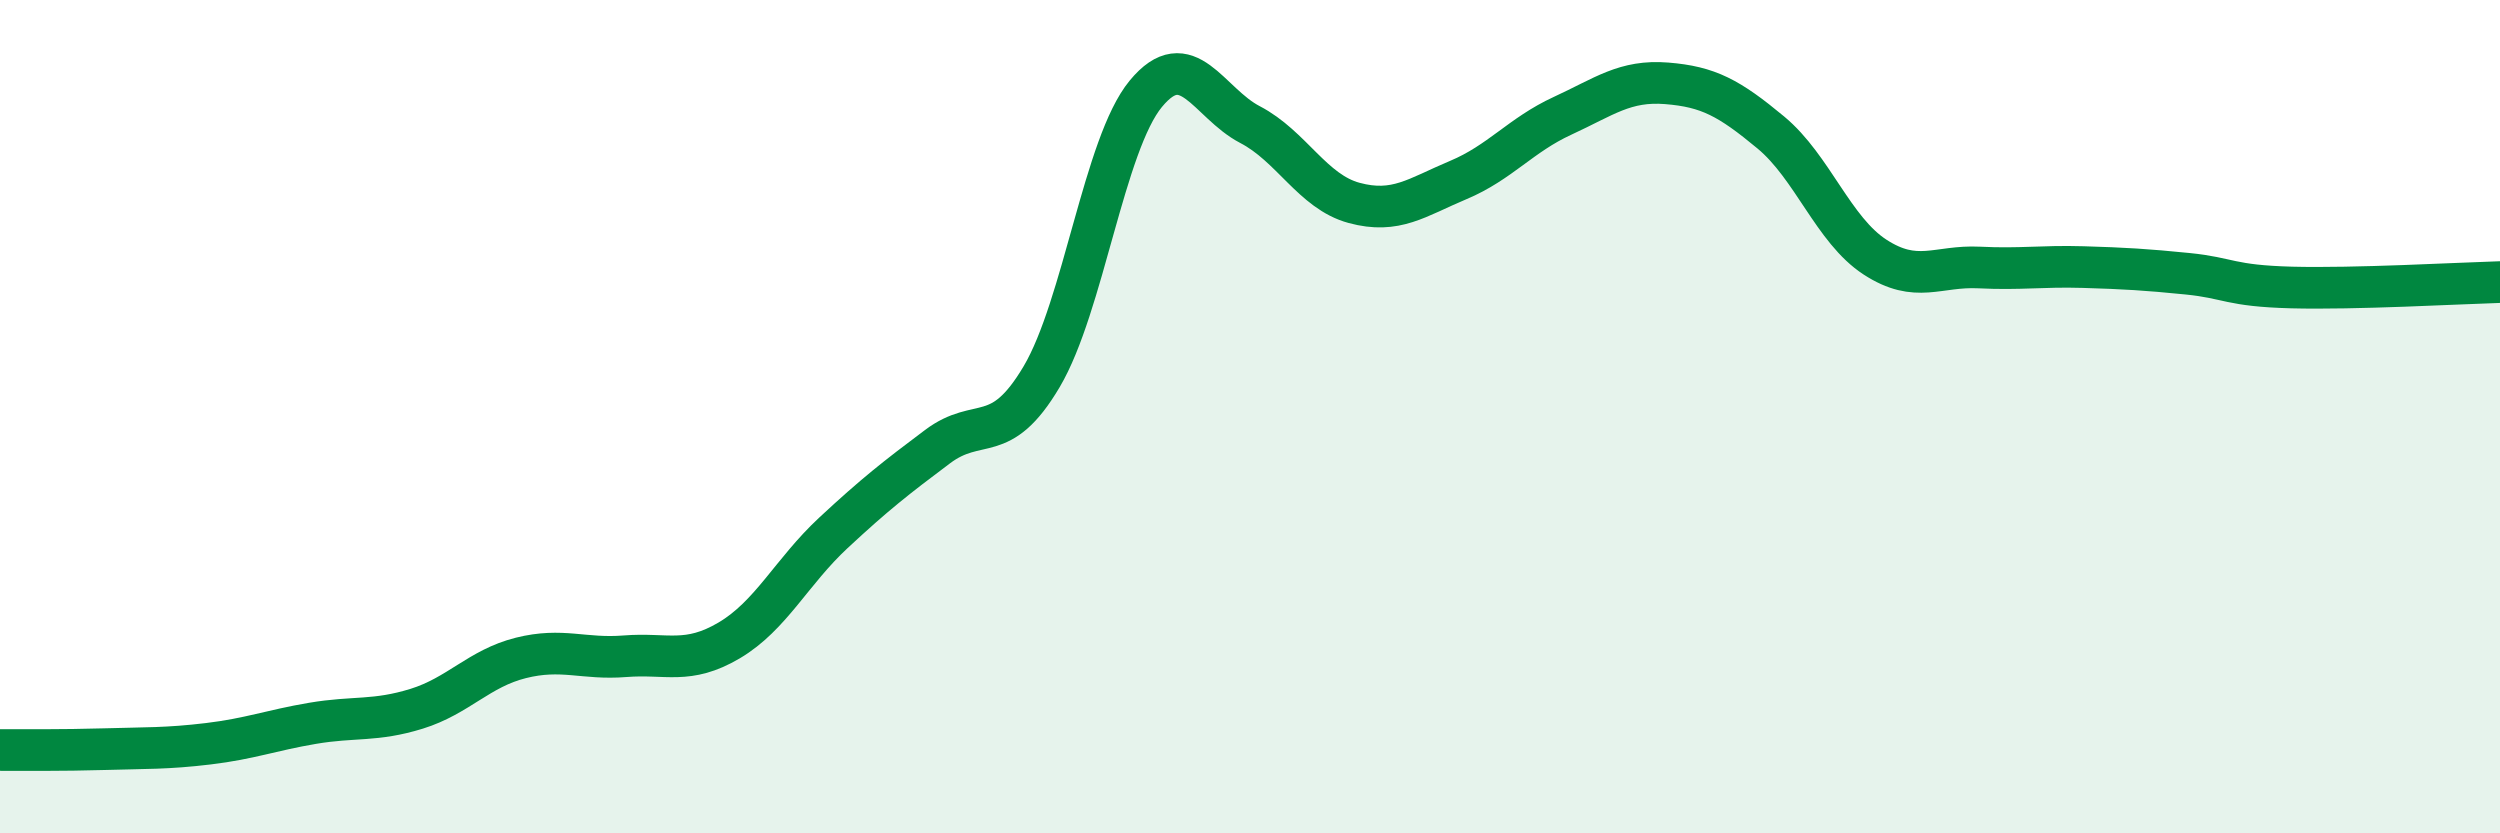 
    <svg width="60" height="20" viewBox="0 0 60 20" xmlns="http://www.w3.org/2000/svg">
      <path
        d="M 0,18 C 0.5,18 1.5,18.01 2.5,17.98 C 3.5,17.95 4,17.97 5,17.85 C 6,17.73 6.5,17.53 7.5,17.36 C 8.5,17.19 9,17.32 10,17.01 C 11,16.7 11.5,16.04 12.5,15.79 C 13.5,15.54 14,15.83 15,15.75 C 16,15.67 16.5,15.96 17.5,15.37 C 18.5,14.78 19,13.72 20,12.79 C 21,11.86 21.5,11.47 22.5,10.72 C 23.5,9.97 24,10.73 25,9.04 C 26,7.35 26.5,3.46 27.5,2.25 C 28.5,1.04 29,2.47 30,2.99 C 31,3.51 31.5,4.6 32.5,4.87 C 33.5,5.14 34,4.74 35,4.32 C 36,3.9 36.5,3.24 37.5,2.78 C 38.5,2.32 39,1.92 40,2 C 41,2.08 41.5,2.35 42.5,3.18 C 43.5,4.01 44,5.52 45,6.17 C 46,6.82 46.5,6.37 47.5,6.42 C 48.5,6.47 49,6.38 50,6.41 C 51,6.44 51.5,6.47 52.5,6.57 C 53.5,6.67 53.5,6.86 55,6.9 C 56.5,6.94 59,6.8 60,6.77L60 20L0 20Z"
        fill="#008740"
        opacity="0.1"
        stroke-linecap="round"
        stroke-linejoin="round"
      />
      <path
        d="M 0,18 C 0.5,18 1.5,18.01 2.5,17.98 C 3.5,17.95 4,17.97 5,17.85 C 6,17.73 6.5,17.53 7.5,17.36 C 8.5,17.19 9,17.32 10,17.01 C 11,16.7 11.5,16.04 12.5,15.79 C 13.5,15.54 14,15.83 15,15.75 C 16,15.67 16.5,15.96 17.5,15.37 C 18.5,14.78 19,13.72 20,12.79 C 21,11.86 21.5,11.47 22.5,10.72 C 23.5,9.97 24,10.73 25,9.04 C 26,7.35 26.5,3.46 27.5,2.25 C 28.5,1.04 29,2.47 30,2.99 C 31,3.51 31.5,4.6 32.5,4.87 C 33.5,5.14 34,4.74 35,4.32 C 36,3.9 36.5,3.24 37.5,2.78 C 38.5,2.32 39,1.92 40,2 C 41,2.08 41.5,2.35 42.5,3.18 C 43.5,4.01 44,5.52 45,6.17 C 46,6.82 46.5,6.37 47.5,6.42 C 48.5,6.47 49,6.38 50,6.41 C 51,6.44 51.5,6.47 52.5,6.57 C 53.5,6.67 53.5,6.86 55,6.9 C 56.5,6.94 59,6.8 60,6.77"
        stroke="#008740"
        stroke-width="1"
        fill="none"
        stroke-linecap="round"
        stroke-linejoin="round"
      />
    </svg>
  